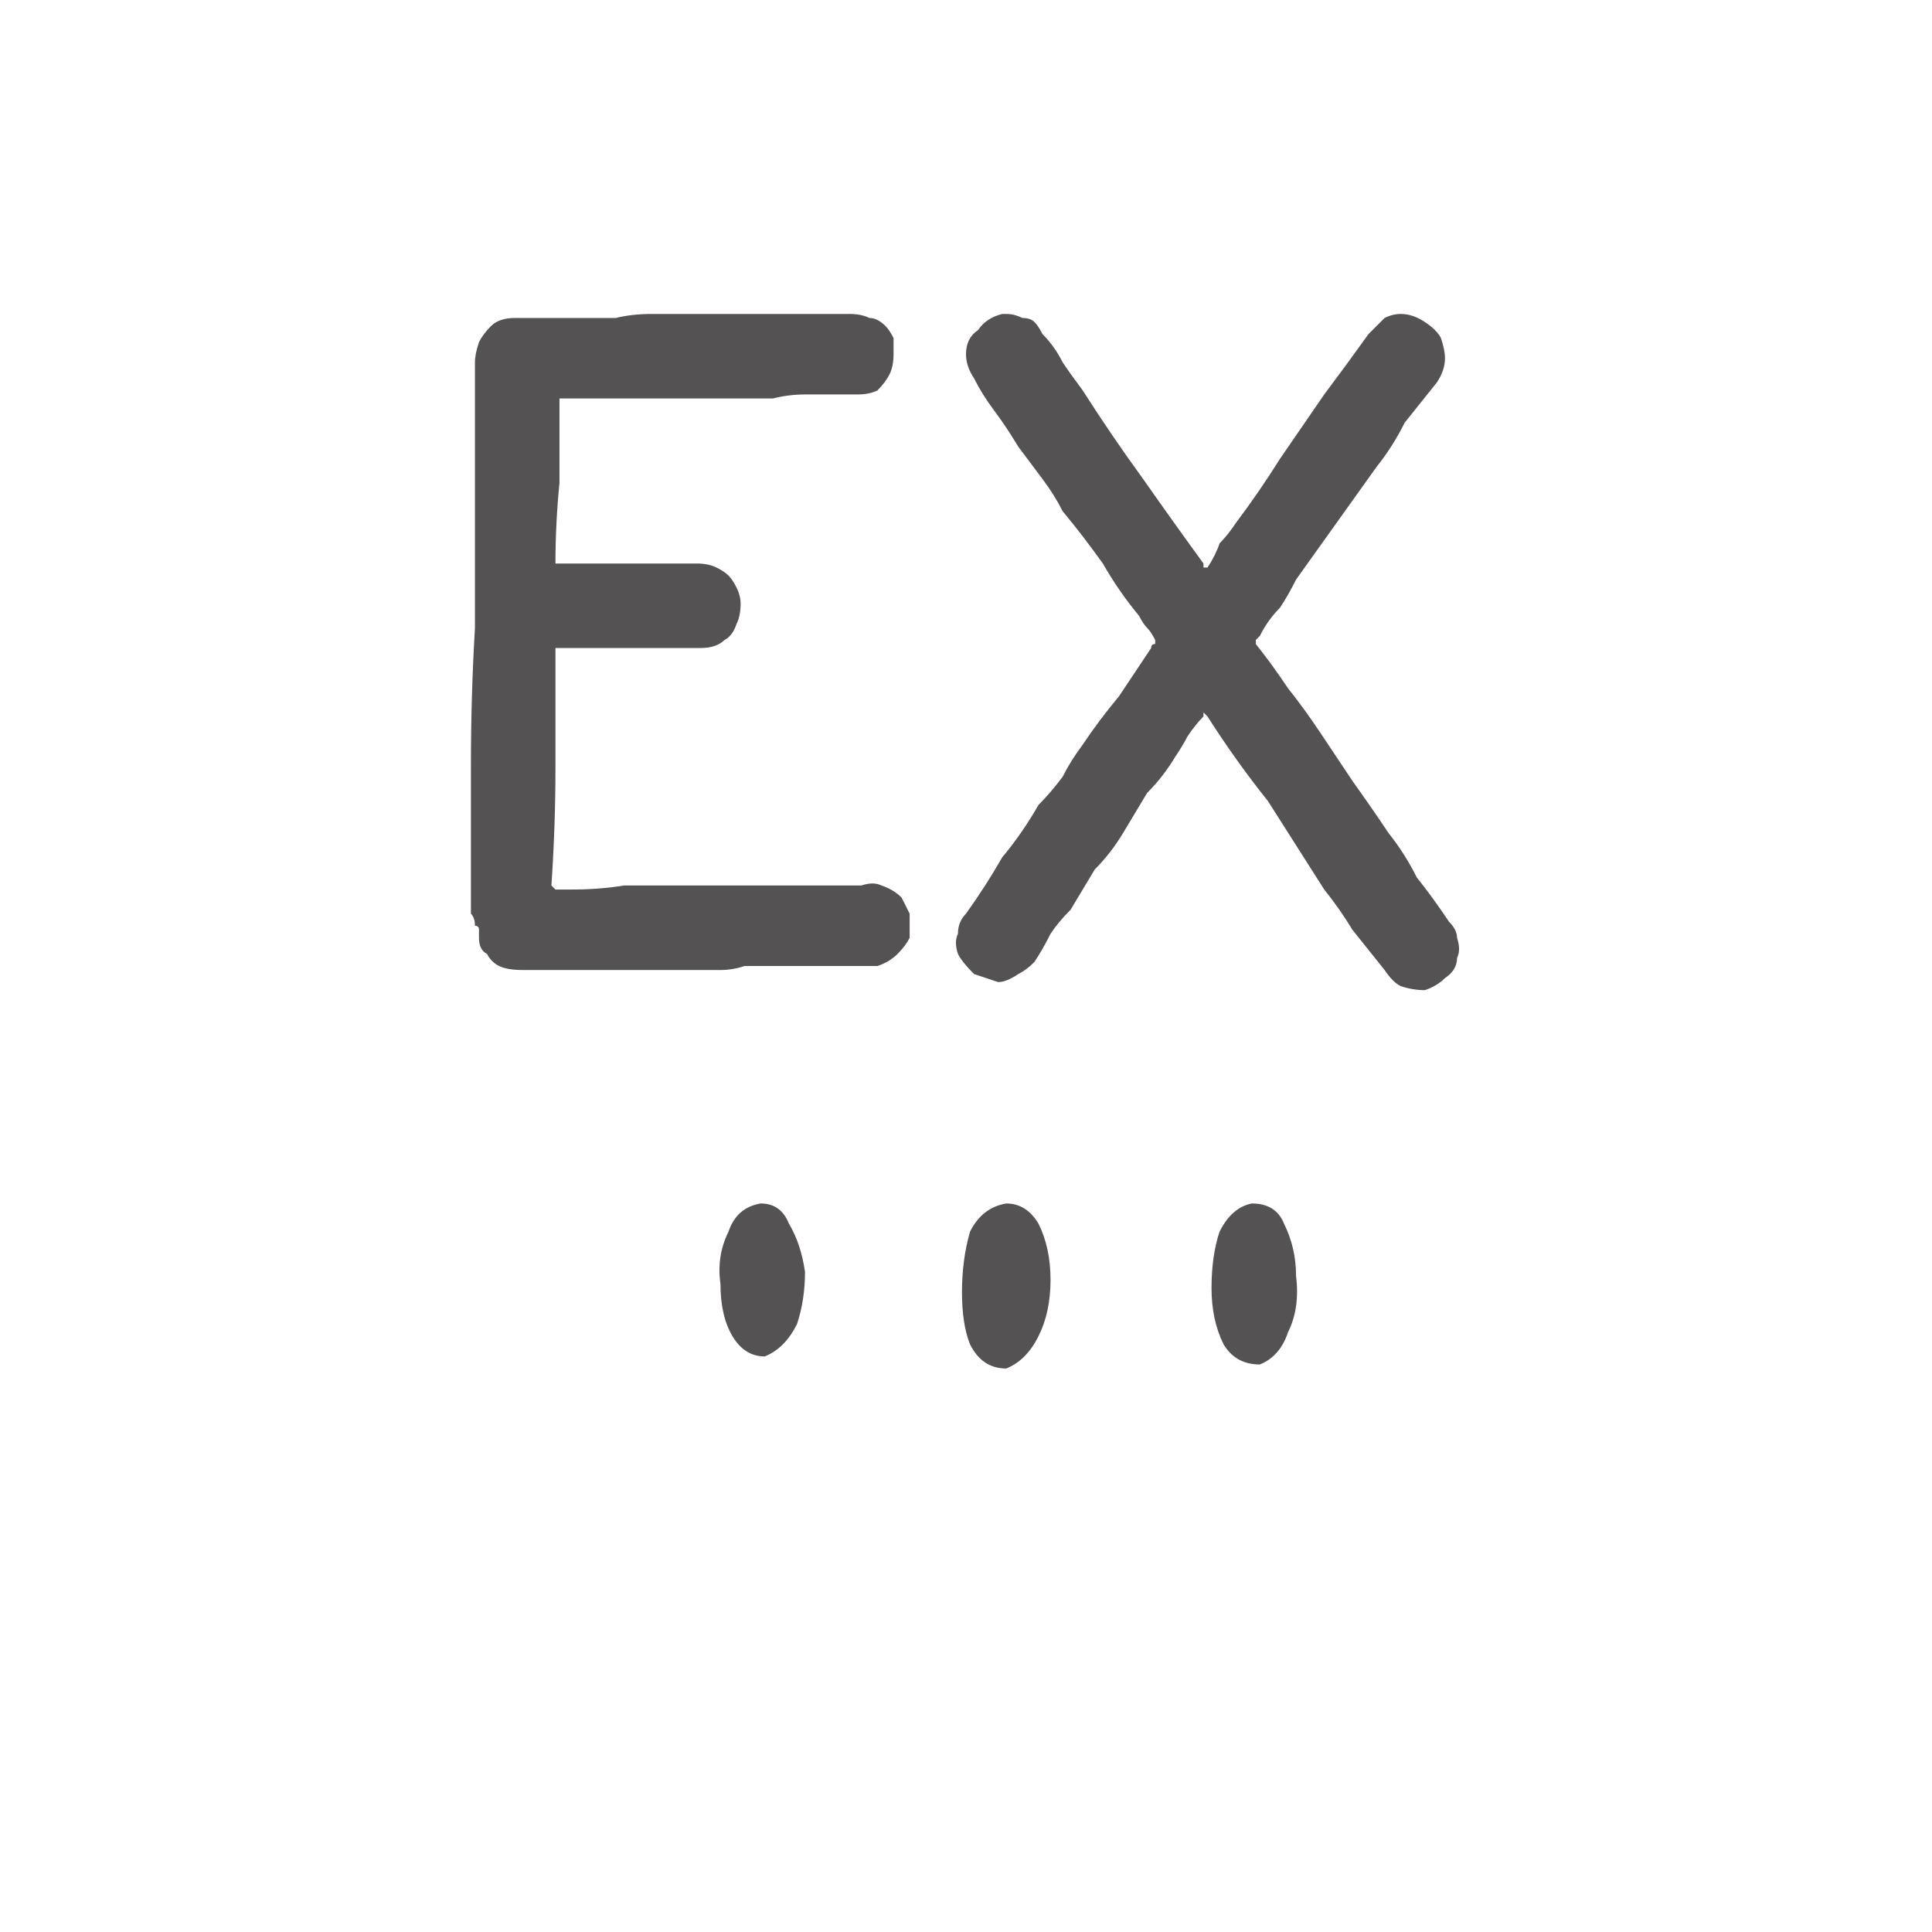 <svg xmlns="http://www.w3.org/2000/svg" height="24" width="24">
  <defs />
  <g>
    <path d="M9.45 14.95 Q9.7 14.95 9.8 15.2 9.95 15.45 10 15.8 10 16.15 9.9 16.45 9.75 16.75 9.5 16.85 9.25 16.85 9.1 16.6 8.95 16.35 8.95 15.95 8.9 15.6 9.05 15.3 9.15 15 9.45 14.95 M12.5 3.9 Q12.5 3.9 12.5 3.9 12.6 3.9 12.7 3.95 12.8 3.95 12.85 4 12.9 4.05 12.95 4.15 13.1 4.3 13.2 4.5 13.3 4.65 13.45 4.85 13.8 5.4 14.2 5.95 14.55 6.45 14.95 7 L14.95 7.05 Q14.95 7.05 14.95 7.05 15 7.05 15 7.05 15.1 6.9 15.15 6.75 15.25 6.65 15.35 6.5 15.65 6.1 15.9 5.7 L16.45 4.9 Q16.75 4.5 17 4.15 17.1 4.05 17.2 3.95 17.3 3.9 17.4 3.9 17.55 3.9 17.7 4 17.85 4.1 17.9 4.2 17.95 4.35 17.95 4.45 17.95 4.6 17.85 4.75 17.65 5 17.45 5.25 17.3 5.55 17.1 5.8 16.85 6.15 16.6 6.5 16.35 6.85 16.1 7.2 16 7.4 15.9 7.55 15.75 7.7 15.65 7.9 15.65 7.9 15.6 7.95 15.6 7.95 15.6 7.95 15.6 7.95 15.6 8 15.8 8.25 16 8.55 16.2 8.8 16.4 9.1 16.6 9.4 16.8 9.7 17.05 10.05 17.25 10.35 17.45 10.6 17.6 10.9 17.8 11.15 18 11.45 18.1 11.55 18.1 11.65 18.15 11.8 18.1 11.9 18.1 12.05 17.95 12.15 17.85 12.25 17.7 12.3 17.55 12.3 17.4 12.25 17.3 12.2 17.2 12.05 17 11.8 16.8 11.55 16.65 11.3 16.45 11.05 16.1 10.5 15.75 9.95 15.35 9.45 15 8.9 15 8.9 14.95 8.85 14.95 8.85 14.95 8.9 14.85 9 14.75 9.15 14.7 9.25 14.6 9.4 14.45 9.65 14.25 9.85 14.1 10.1 13.95 10.35 13.8 10.6 13.6 10.8 13.45 11.05 13.3 11.3 13.15 11.45 13.05 11.6 12.95 11.8 12.85 11.95 12.75 12.05 12.65 12.1 12.5 12.2 12.4 12.2 12.25 12.15 12.1 12.1 11.95 11.95 11.9 11.85 11.85 11.7 11.9 11.6 11.9 11.45 12 11.35 12.25 11 12.45 10.65 12.7 10.35 12.9 10 13.05 9.85 13.2 9.65 13.3 9.45 13.45 9.25 13.65 8.95 13.9 8.65 14.1 8.35 14.3 8.05 14.3 8 14.35 8 14.35 8 14.35 7.95 14.35 7.95 14.35 7.95 14.3 7.85 14.25 7.8 14.2 7.75 14.15 7.65 13.9 7.35 13.7 7 13.45 6.65 13.2 6.35 13.1 6.15 12.95 5.95 12.8 5.75 12.65 5.55 12.5 5.3 12.35 5.1 12.2 4.9 12.1 4.7 12 4.55 12 4.4 12 4.2 12.15 4.1 12.25 3.95 12.45 3.9 12.5 3.9 12.5 3.9 M15.55 14.95 Q15.85 14.95 15.95 15.2 16.1 15.5 16.1 15.85 16.15 16.25 16 16.55 15.9 16.85 15.65 16.95 15.35 16.95 15.2 16.7 15.05 16.4 15.05 16 15.05 15.6 15.15 15.3 15.3 15 15.55 14.95 M12.5 14.95 Q12.75 14.95 12.9 15.2 13.05 15.5 13.05 15.9 13.05 16.3 12.9 16.6 12.75 16.9 12.5 17 12.2 17 12.05 16.7 11.95 16.45 11.95 16.05 11.95 15.65 12.05 15.3 12.2 15 12.5 14.95 M10.55 3.9 Q10.55 3.9 10.55 3.9 10.7 3.9 10.8 3.95 10.9 3.95 11 4.05 11.05 4.1 11.1 4.2 11.1 4.3 11.1 4.4 11.1 4.55 11.05 4.65 11 4.75 10.9 4.85 10.8 4.9 10.65 4.9 10.5 4.9 10.35 4.9 10.15 4.9 10 4.9 9.8 4.9 9.6 4.95 9.4 4.95 9.15 4.95 8.65 4.95 8.1 4.95 7.55 4.95 7 4.95 L6.95 4.95 Q6.95 4.95 6.95 4.95 6.95 4.95 6.95 4.95 L6.95 5 Q6.95 5 6.95 5 6.95 5 6.95 5 6.95 5.5 6.95 6 6.9 6.5 6.9 7 6.9 7 6.9 7 6.95 7 6.95 7 L8.65 7 Q8.8 7 8.9 7.05 9 7.1 9.05 7.15 9.1 7.2 9.15 7.3 9.2 7.4 9.2 7.5 9.2 7.65 9.15 7.75 9.1 7.9 9 7.95 8.9 8.05 8.7 8.05 L6.95 8.05 Q6.9 8.05 6.9 8.05 6.9 8.05 6.9 8.05 L6.9 8.1 Q6.9 8.8 6.9 9.55 6.9 10.25 6.85 11 6.85 11 6.9 11.05 6.9 11.05 6.9 11.05 6.95 11.05 7 11.05 7.05 11.05 7.1 11.05 7.45 11.05 7.75 11 8.1 11 8.4 11 8.9 11 9.4 11 9.9 11 10.4 11 10.55 11 10.7 11 10.85 10.95 10.95 11 11.1 11.05 11.2 11.15 11.25 11.25 11.3 11.35 11.3 11.5 11.3 11.65 11.25 11.75 11.15 11.85 11.05 11.95 10.9 12 10.8 12 10.7 12 10.6 12 10.5 12 10.4 12 10.35 12 10.2 12 10.05 12 9.9 12 9.8 12 9.65 12 9.5 12 9.35 12 9.25 12 9.1 12.05 8.95 12.05 8.8 12.05 8.7 12.05 8.55 12.05 8.4 12.05 8.25 12.05 8.1 12.05 7.9 12.05 7.75 12.05 7.6 12.05 7.4 12.05 7.25 12.05 7.05 12.05 6.9 12.05 6.75 12.05 6.65 12.05 6.5 12.05 6.3 12.05 6.2 12 6.1 11.95 6.05 11.85 5.95 11.8 5.95 11.65 5.95 11.65 5.95 11.6 5.95 11.55 5.95 11.55 5.95 11.5 5.9 11.5 5.9 11.4 5.85 11.35 5.85 11.3 5.85 11.2 5.85 10.8 5.85 10.35 5.85 9.9 5.85 9.5 5.85 8.65 5.9 7.8 5.9 7 5.9 6.15 5.9 5.35 5.9 4.5 5.9 4.4 5.95 4.25 6 4.15 6.1 4.05 6.2 3.95 6.4 3.95 6.45 3.95 6.5 3.95 6.55 3.95 6.6 3.95 6.75 3.95 6.9 3.95 7.05 3.95 7.2 3.95 7.45 3.95 7.65 3.95 7.85 3.9 8.1 3.9 8.7 3.9 9.3 3.9 9.9 3.9 10.45 3.9 L10.55 3.9" fill="#545252" stroke="none" />
  </g>
</svg>